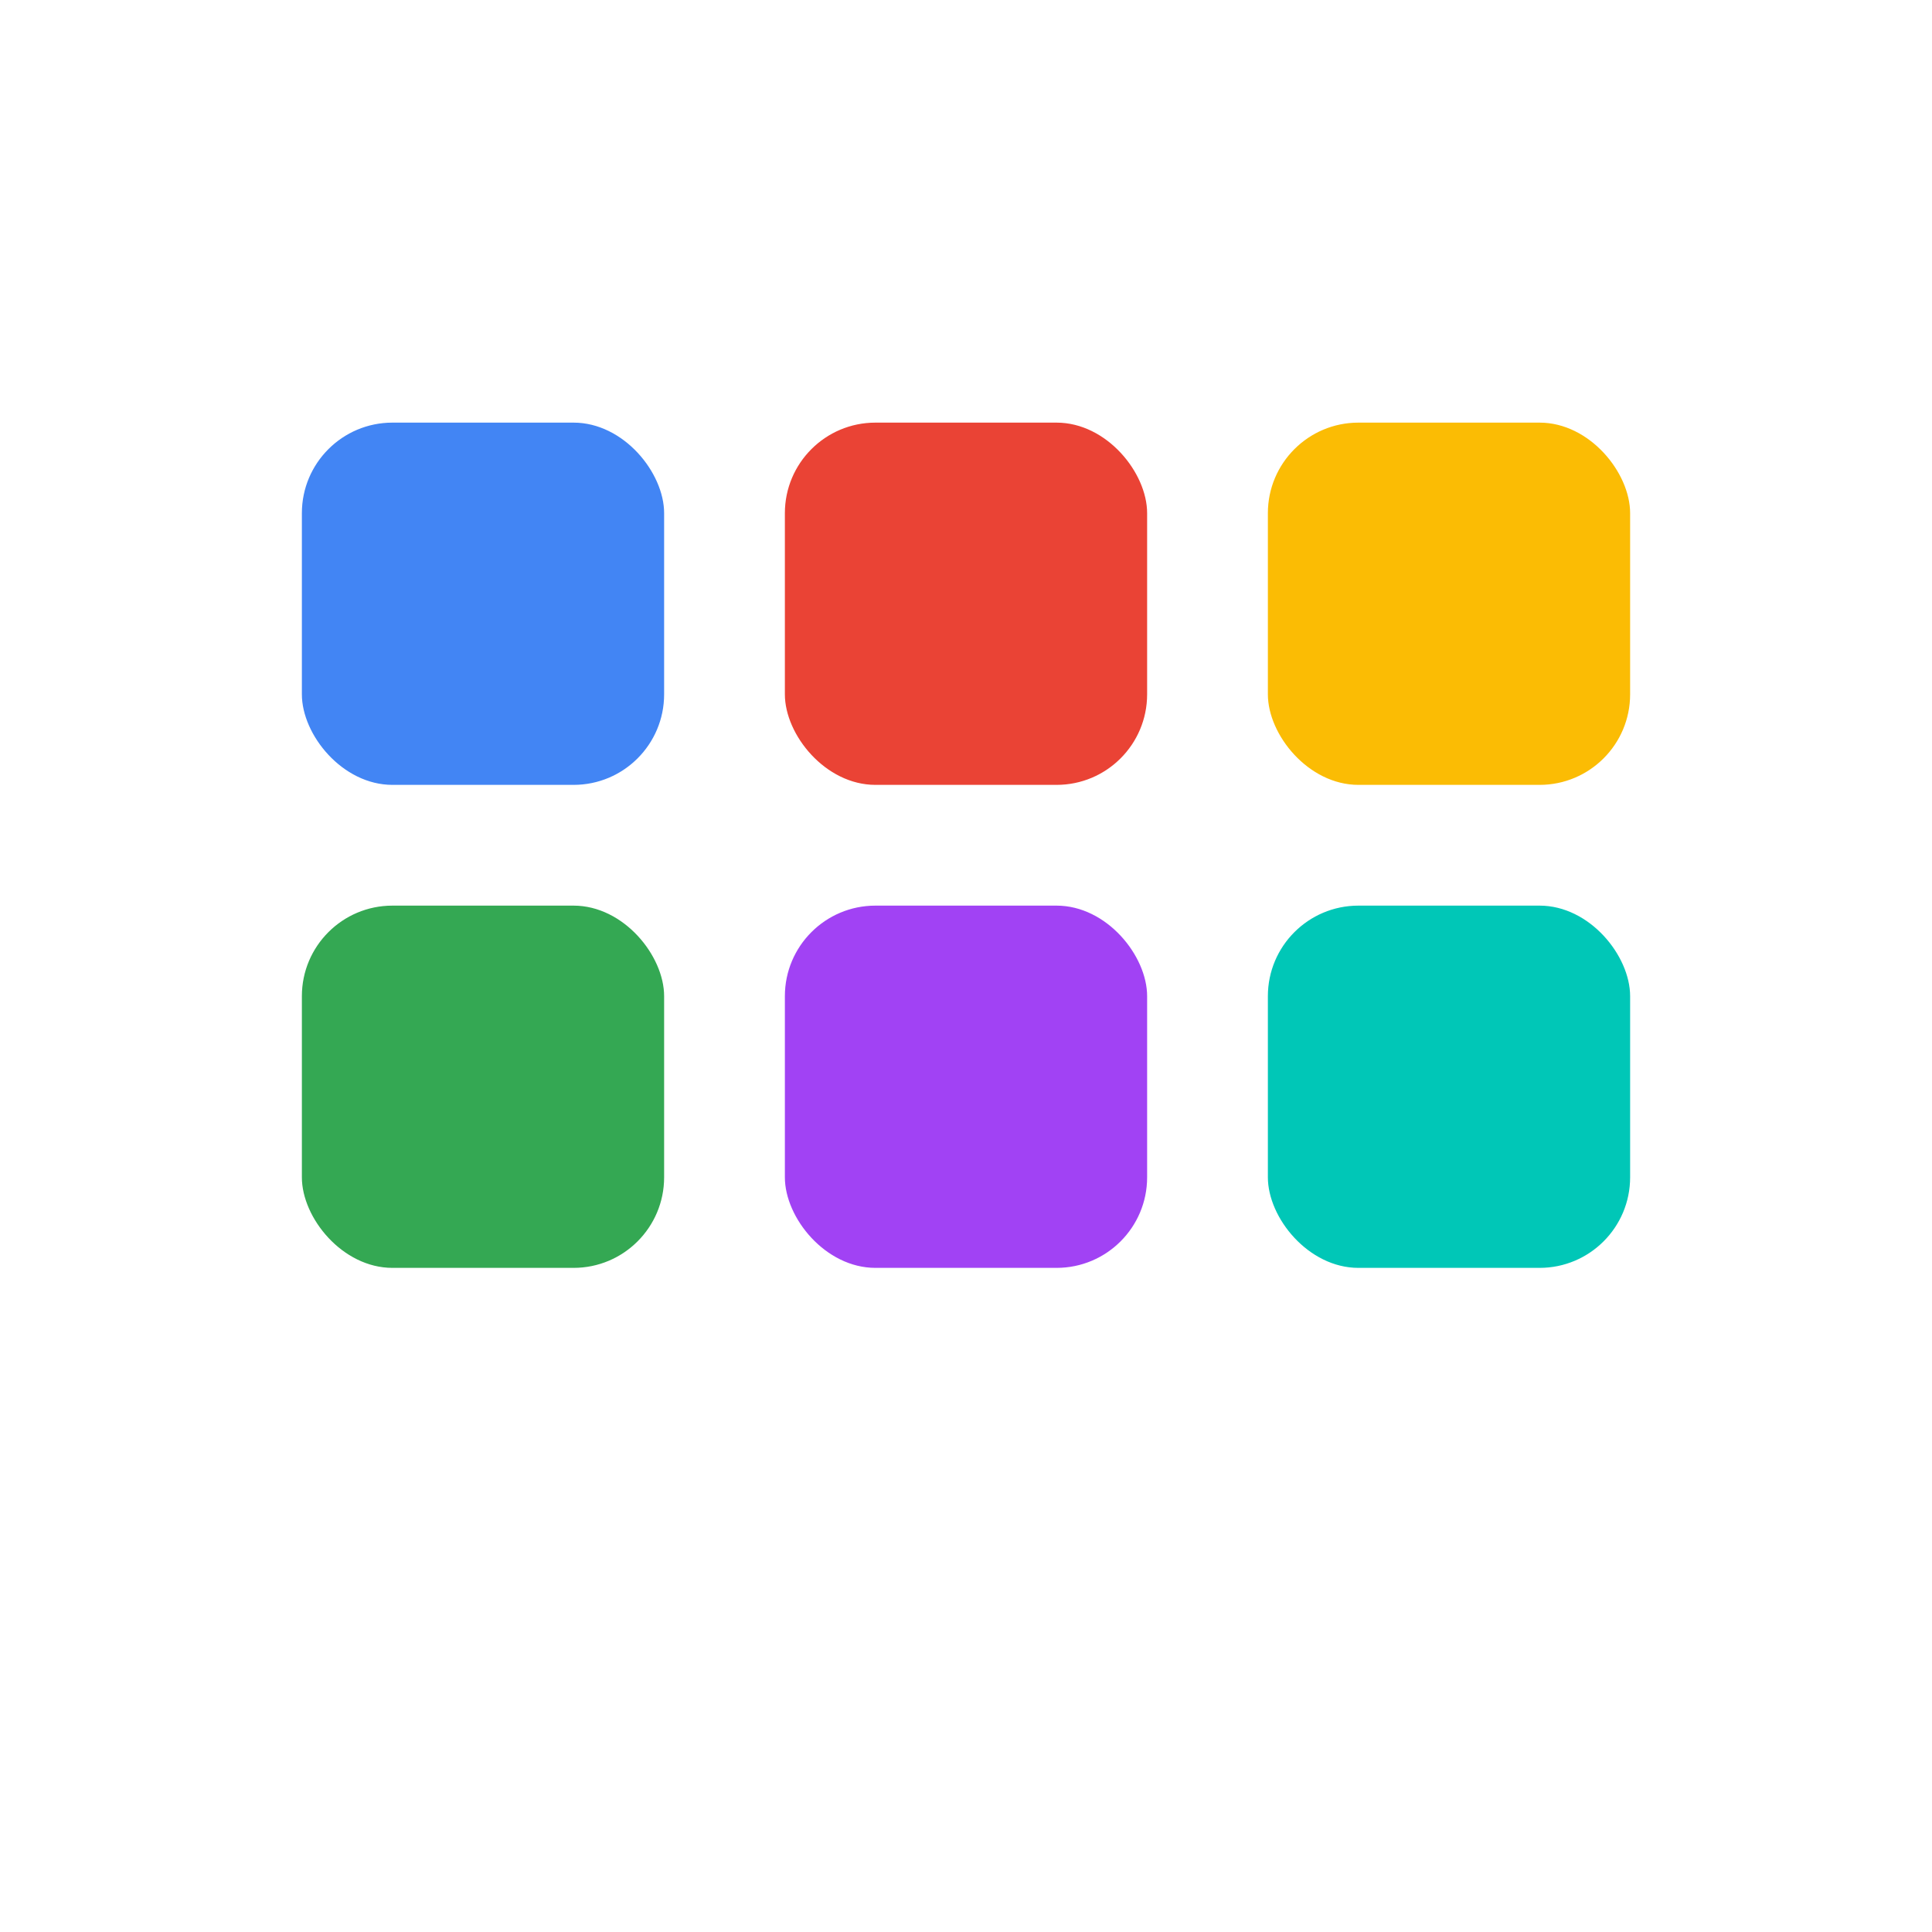 <svg xmlns="http://www.w3.org/2000/svg" width="512" height="512" viewBox="0 0 64 64" role="img" aria-label="Carmen tiles icon">
  <!-- 3x2 colored tiles matching logo dial-pad -->
  <rect x="10" y="14" width="12" height="12" rx="3" fill="#4285F4"/>
  <rect x="26" y="14" width="12" height="12" rx="3" fill="#EA4335"/>
  <rect x="42" y="14" width="12" height="12" rx="3" fill="#FBBC04"/>
  <rect x="10" y="30" width="12" height="12" rx="3" fill="#34A853"/>
  <rect x="26" y="30" width="12" height="12" rx="3" fill="#A142F4"/>
  <rect x="42" y="30" width="12" height="12" rx="3" fill="#00C7B7"/>
</svg>

